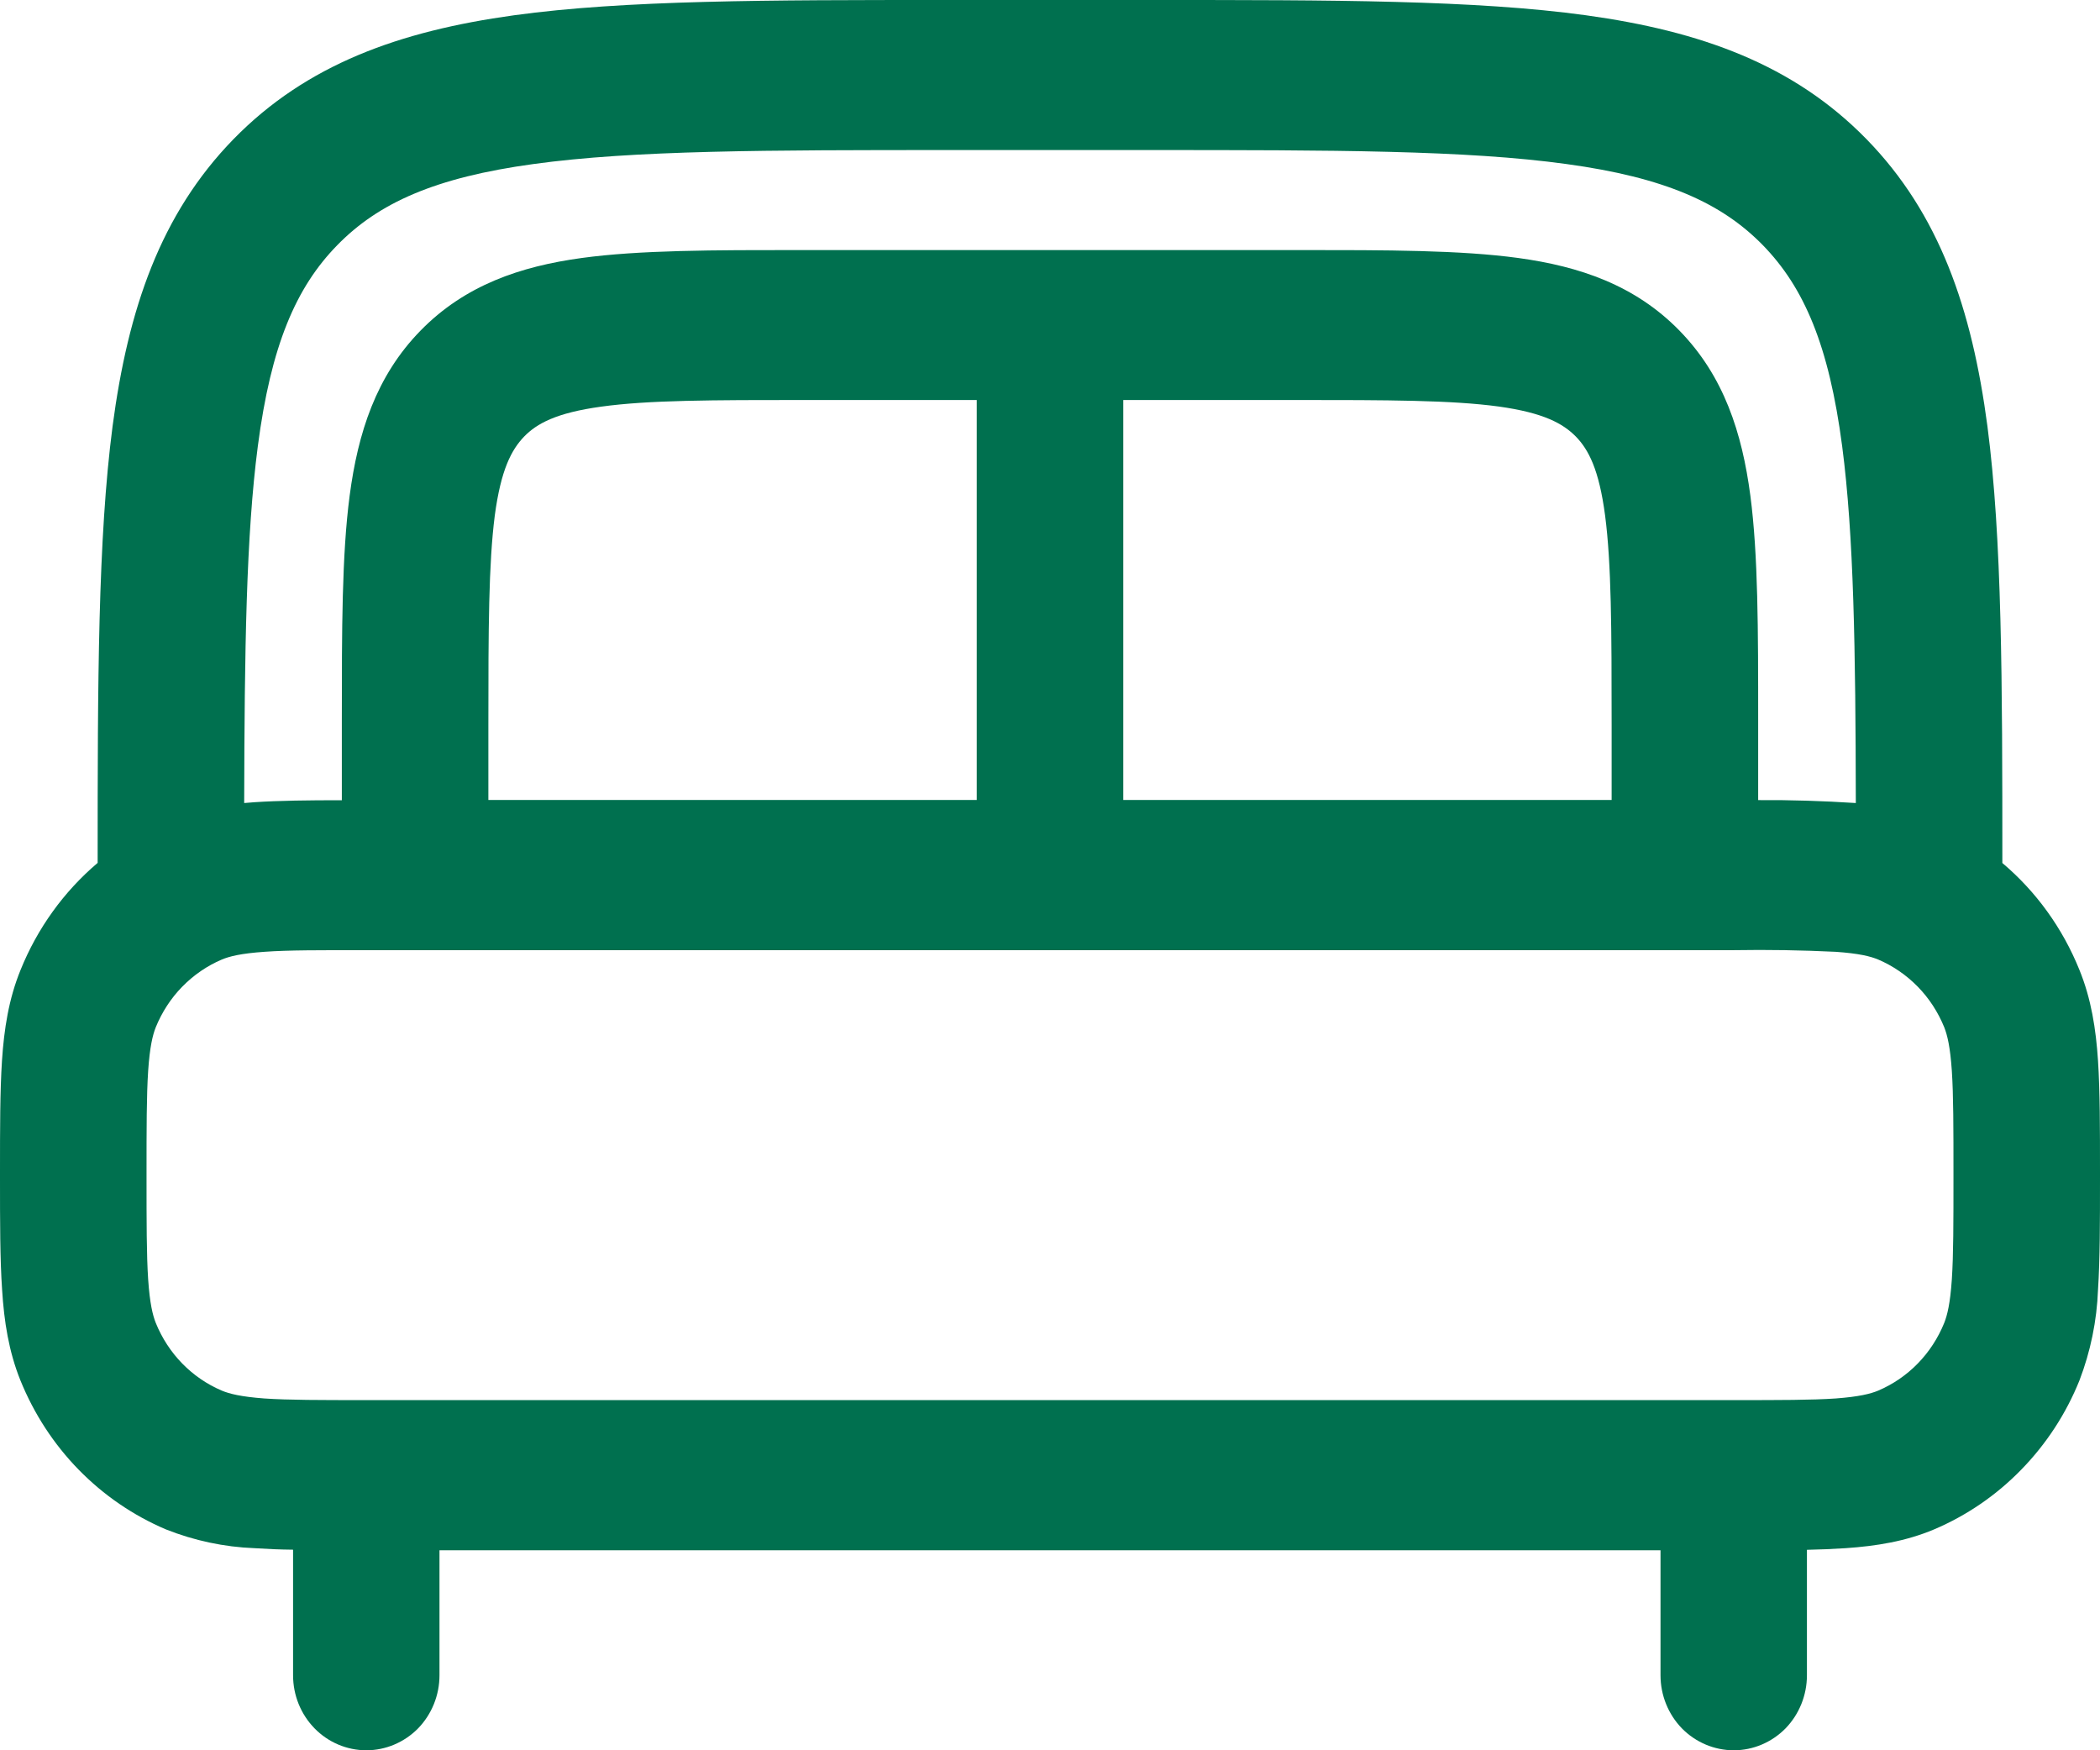 <?xml version="1.0" encoding="UTF-8"?> <svg xmlns="http://www.w3.org/2000/svg" width="18" height="15" viewBox="0 0 18 15" fill="none"><path fill-rule="evenodd" clip-rule="evenodd" d="M8.116 0H9.884C11.423 0 12.642 1.04308e-07 13.595 0.131C14.577 0.267 15.371 0.551 15.998 1.192C16.625 1.834 16.902 2.648 17.035 3.652C17.161 4.617 17.163 5.847 17.163 7.396C17.451 7.639 17.679 7.953 17.824 8.313C17.925 8.561 17.965 8.818 17.983 9.09C18 9.351 18 9.669 18 10.05V10.093C18 10.474 18 10.792 17.983 11.053C17.973 11.319 17.919 11.582 17.824 11.83C17.709 12.116 17.539 12.376 17.325 12.595C17.112 12.814 16.858 12.988 16.578 13.107C16.336 13.209 16.084 13.25 15.819 13.268C15.709 13.275 15.599 13.28 15.488 13.282V14.357C15.488 14.528 15.422 14.691 15.305 14.812C15.187 14.932 15.027 15 14.861 15C14.694 15 14.534 14.932 14.416 14.812C14.299 14.691 14.233 14.528 14.233 14.357V13.286H3.767V14.357C3.767 14.528 3.701 14.691 3.584 14.812C3.466 14.932 3.306 15 3.14 15C2.973 15 2.813 14.932 2.696 14.812C2.578 14.691 2.512 14.528 2.512 14.357V13.281C2.401 13.28 2.291 13.275 2.181 13.268C1.921 13.258 1.664 13.203 1.422 13.107C1.142 12.988 0.888 12.814 0.674 12.595C0.46 12.376 0.291 12.116 0.175 11.83C0.075 11.582 0.035 11.325 0.018 11.053C2.42144e-08 10.792 0 10.474 0 10.093V10.05C0 9.669 -1.49012e-08 9.351 0.017 9.09C0.035 8.817 0.075 8.561 0.176 8.313C0.32 7.956 0.547 7.641 0.837 7.395C0.837 5.847 0.839 4.617 0.965 3.652C1.098 2.648 1.376 1.834 2.002 1.192C2.629 0.551 3.423 0.267 4.405 0.131C5.359 1.04308e-07 6.577 0 8.116 0ZM2.093 6.882L2.181 6.875C2.391 6.861 2.641 6.858 2.93 6.858V6.17C2.93 5.4 2.93 4.757 2.997 4.248C3.068 3.71 3.223 3.224 3.604 2.834C3.986 2.443 4.461 2.283 4.986 2.211C5.484 2.143 6.112 2.143 6.863 2.143H11.137C11.889 2.143 12.516 2.143 13.014 2.211C13.539 2.283 14.014 2.443 14.395 2.833C14.777 3.224 14.932 3.71 15.003 4.247C15.07 4.757 15.07 5.4 15.07 6.17V6.857C15.349 6.855 15.628 6.864 15.907 6.882C15.905 5.566 15.89 4.589 15.79 3.824C15.677 2.961 15.464 2.464 15.11 2.101C14.756 1.739 14.27 1.521 13.428 1.406C12.568 1.287 11.434 1.286 9.837 1.286H8.163C6.566 1.286 5.433 1.287 4.571 1.406C3.73 1.521 3.244 1.739 2.89 2.102C2.536 2.464 2.323 2.961 2.21 3.823C2.11 4.588 2.096 5.566 2.093 6.882ZM13.814 6.856V6.213C13.814 5.387 13.812 4.832 13.758 4.418C13.706 4.023 13.616 3.853 13.507 3.741C13.397 3.63 13.233 3.538 12.847 3.484C12.443 3.429 11.9 3.428 11.093 3.428H9.628V6.856H13.814ZM8.372 6.856V3.428H6.907C6.1 3.428 5.557 3.429 5.153 3.485C4.767 3.538 4.601 3.63 4.492 3.742C4.384 3.855 4.294 4.023 4.241 4.418C4.188 4.832 4.186 5.387 4.186 6.213V6.856H8.372ZM2.266 8.157C2.065 8.171 1.967 8.196 1.902 8.223C1.775 8.277 1.66 8.356 1.562 8.456C1.465 8.555 1.388 8.674 1.335 8.804C1.309 8.87 1.284 8.97 1.27 9.177C1.256 9.388 1.256 9.663 1.256 10.071C1.256 10.479 1.256 10.753 1.27 10.965C1.284 11.171 1.309 11.271 1.335 11.337C1.442 11.601 1.645 11.809 1.902 11.918C1.967 11.945 2.065 11.97 2.266 11.985C2.473 11.999 2.741 11.999 3.14 11.999H14.861C15.259 11.999 15.527 11.999 15.734 11.985C15.935 11.97 16.033 11.945 16.098 11.918C16.355 11.809 16.558 11.601 16.665 11.337C16.691 11.271 16.716 11.171 16.73 10.965C16.744 10.753 16.744 10.479 16.744 10.071C16.744 9.663 16.744 9.388 16.73 9.177C16.716 8.97 16.691 8.87 16.665 8.804C16.612 8.674 16.535 8.555 16.438 8.456C16.34 8.356 16.225 8.277 16.098 8.223C16.033 8.196 15.935 8.171 15.734 8.157C15.443 8.143 15.152 8.138 14.861 8.143H3.14C2.741 8.143 2.473 8.142 2.266 8.157Z" fill="#00704F"></path></svg> 